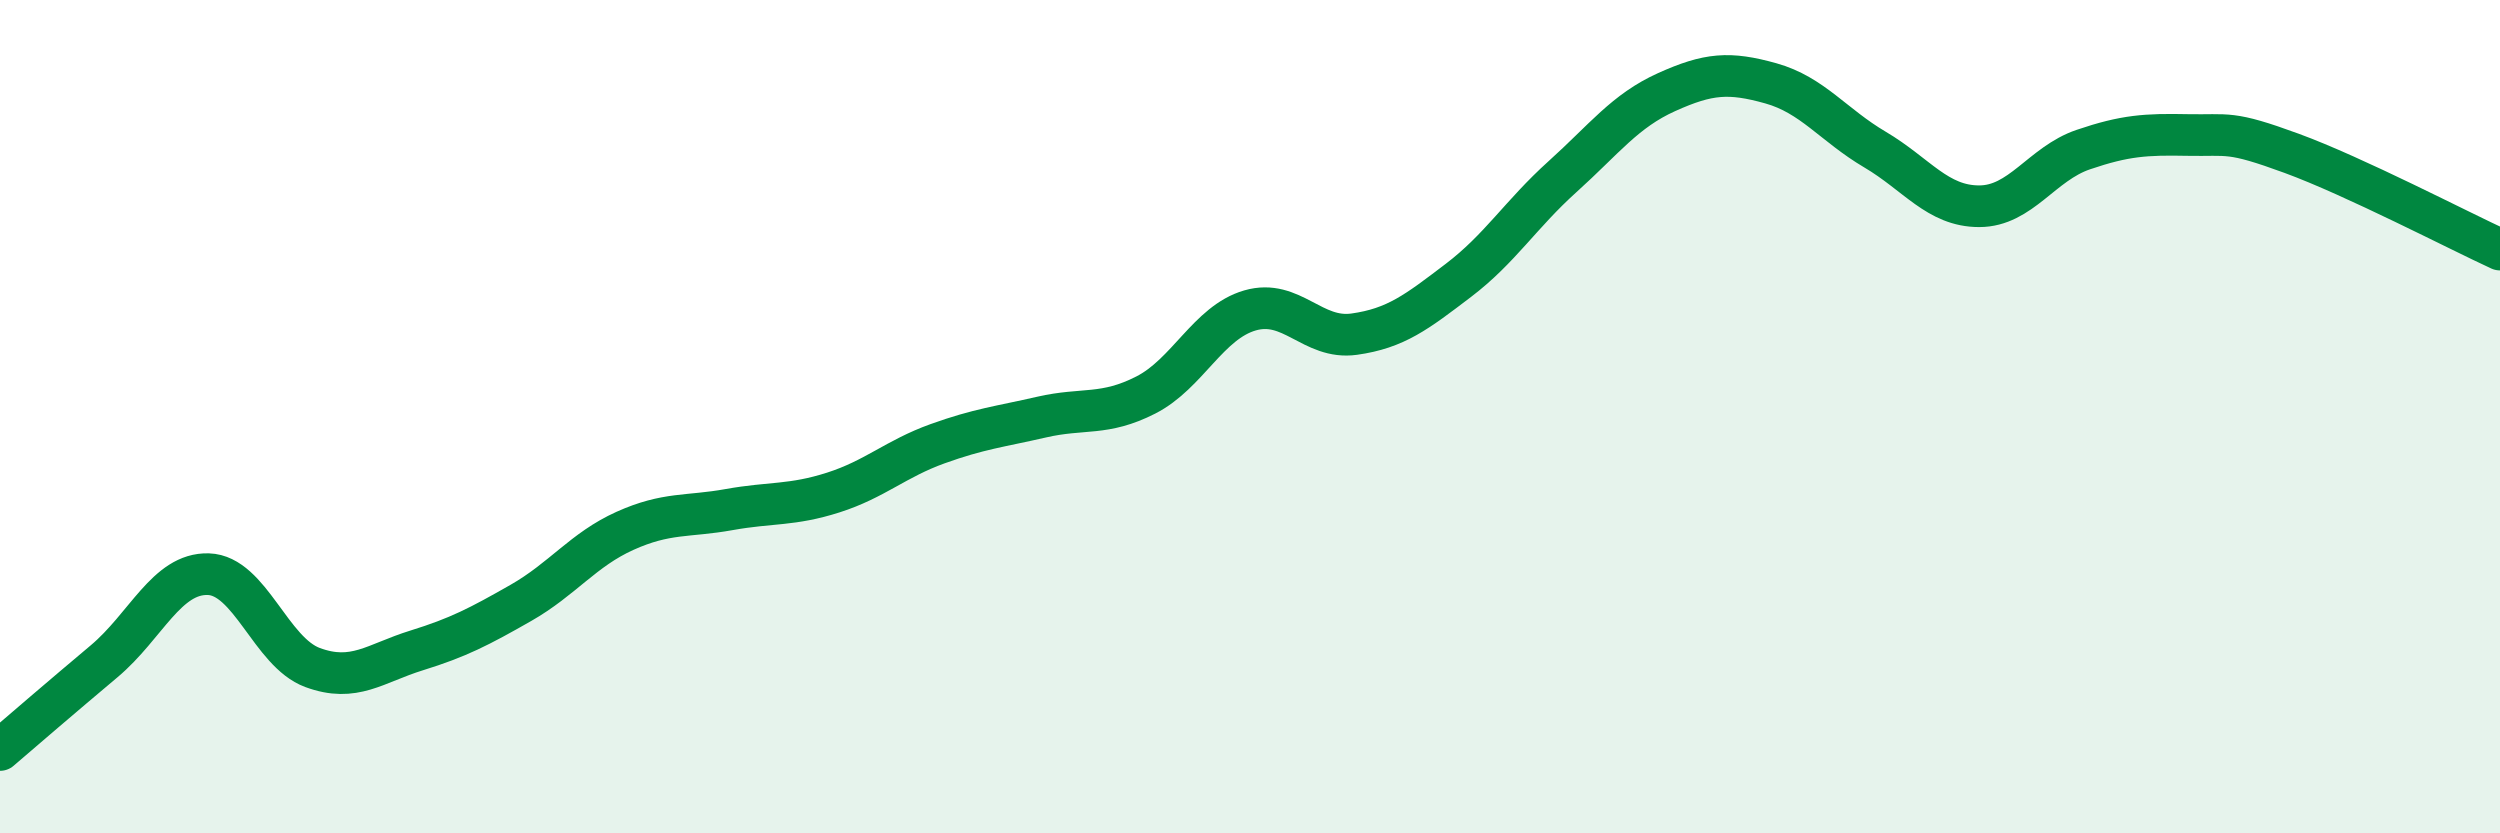 
    <svg width="60" height="20" viewBox="0 0 60 20" xmlns="http://www.w3.org/2000/svg">
      <path
        d="M 0,18 C 0.5,17.57 1.5,16.71 2.5,15.87 C 3.5,15.03 4,13.75 5,13.78 C 6,13.81 6.5,15.65 7.5,16.02 C 8.5,16.39 9,15.92 10,15.61 C 11,15.3 11.5,15.04 12.5,14.47 C 13.5,13.9 14,13.19 15,12.74 C 16,12.29 16.5,12.41 17.5,12.23 C 18.5,12.05 19,12.14 20,11.82 C 21,11.5 21.5,11.01 22.5,10.65 C 23.5,10.29 24,10.24 25,10.01 C 26,9.78 26.5,9.99 27.5,9.48 C 28.5,8.97 29,7.74 30,7.45 C 31,7.16 31.5,8.16 32.5,8.02 C 33.5,7.88 34,7.49 35,6.73 C 36,5.97 36.5,5.14 37.5,4.24 C 38.5,3.34 39,2.66 40,2.21 C 41,1.76 41.5,1.72 42.5,2 C 43.5,2.28 44,3 45,3.59 C 46,4.18 46.5,4.95 47.5,4.95 C 48.5,4.95 49,3.93 50,3.59 C 51,3.25 51.5,3.22 52.5,3.24 C 53.5,3.26 53.5,3.13 55,3.68 C 56.5,4.23 59,5.53 60,5.99L60 20L0 20Z"
        fill="#008740"
        opacity="0.1"
        stroke-linecap="round"
        stroke-linejoin="round"
      />
      <path
        d="M 0,18 C 0.5,17.57 1.5,16.71 2.5,15.87 C 3.5,15.03 4,13.75 5,13.78 C 6,13.81 6.5,15.65 7.5,16.02 C 8.5,16.39 9,15.92 10,15.61 C 11,15.3 11.5,15.04 12.5,14.47 C 13.5,13.9 14,13.19 15,12.74 C 16,12.29 16.5,12.41 17.5,12.23 C 18.5,12.05 19,12.14 20,11.82 C 21,11.5 21.5,11.01 22.5,10.65 C 23.5,10.29 24,10.24 25,10.01 C 26,9.78 26.5,9.99 27.5,9.48 C 28.5,8.97 29,7.74 30,7.45 C 31,7.16 31.5,8.16 32.5,8.02 C 33.5,7.88 34,7.49 35,6.73 C 36,5.97 36.5,5.14 37.5,4.24 C 38.5,3.34 39,2.66 40,2.21 C 41,1.76 41.5,1.72 42.5,2 C 43.5,2.28 44,3 45,3.59 C 46,4.18 46.5,4.95 47.5,4.95 C 48.5,4.95 49,3.93 50,3.59 C 51,3.25 51.5,3.22 52.5,3.24 C 53.5,3.26 53.5,3.13 55,3.68 C 56.5,4.23 59,5.53 60,5.99"
        stroke="#008740"
        stroke-width="1"
        fill="none"
        stroke-linecap="round"
        stroke-linejoin="round"
      />
    </svg>
  